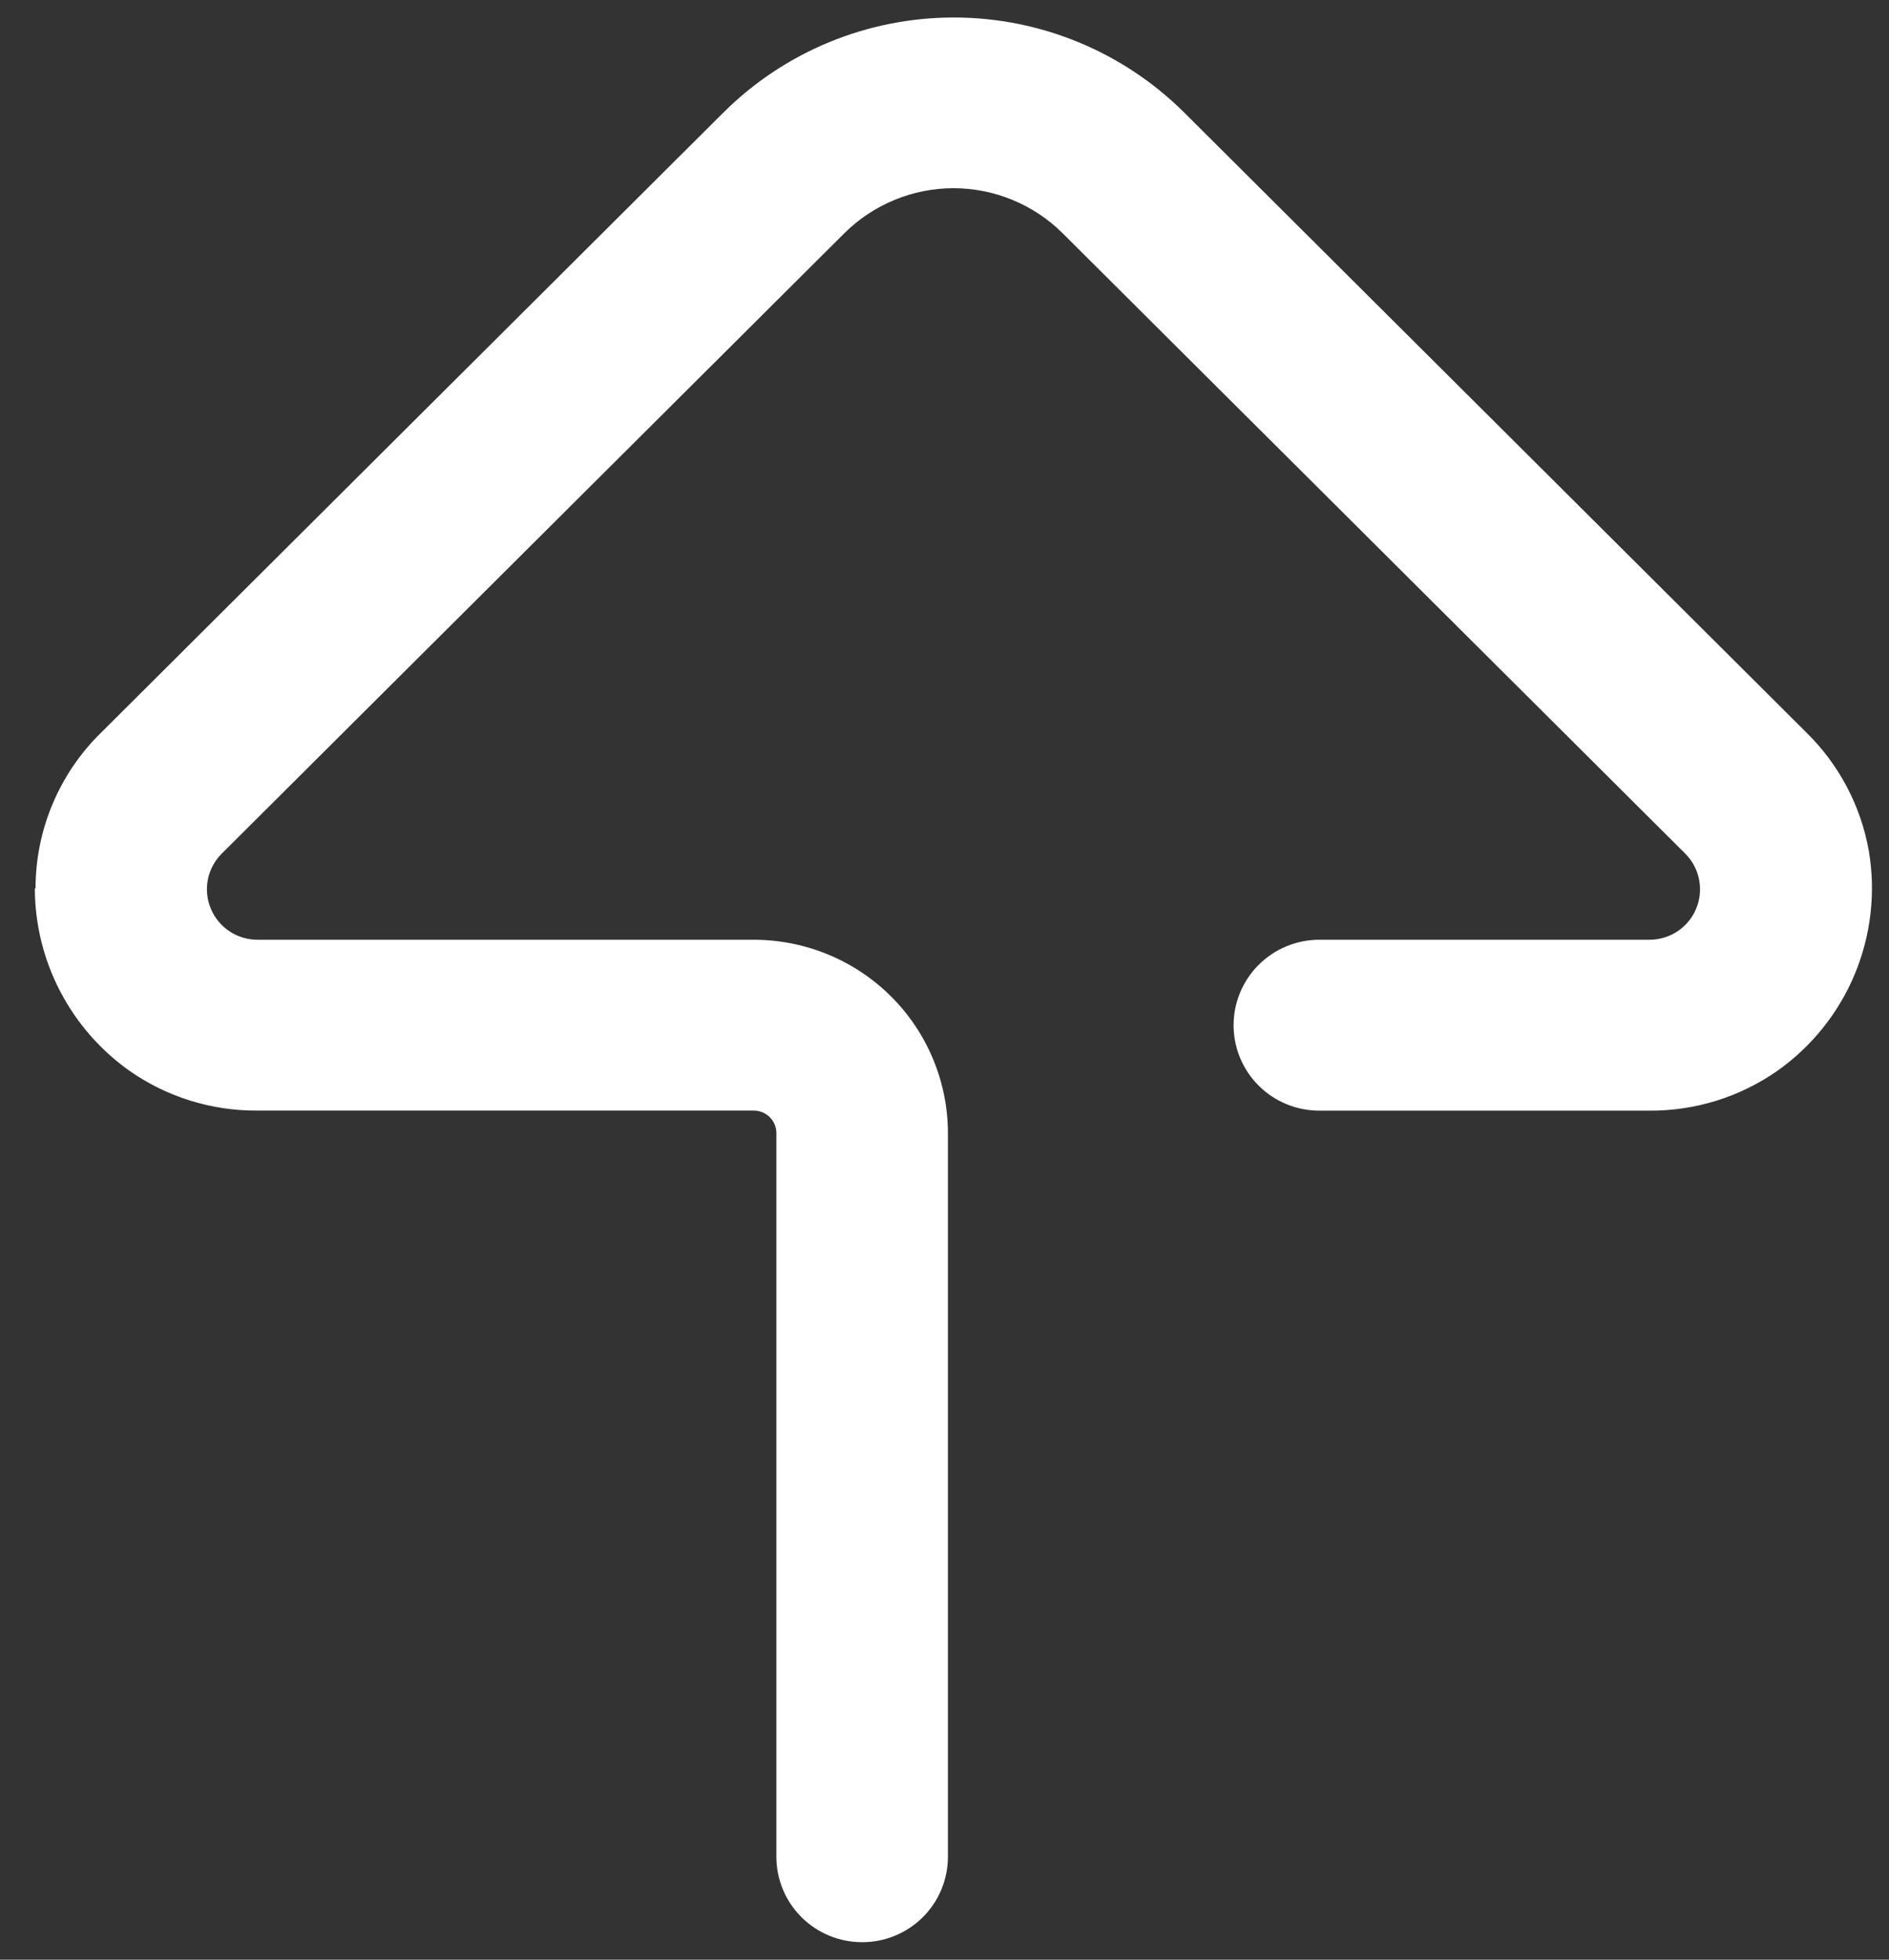 <svg width="27" height="28" viewBox="0 0 27 28" fill="none" xmlns="http://www.w3.org/2000/svg">
<rect x="0" y="0" width="27" height="28" fill="#333333" stroke="none"/>
<path d="M0.498 12.693C0.499 13.204 0.622 13.706 0.858 14.16C1.093 14.613 1.433 15.004 1.851 15.3C2.386 15.674 3.024 15.872 3.677 15.868L10.774 15.868C10.86 15.868 10.942 15.902 11.003 15.963C11.063 16.023 11.097 16.105 11.097 16.19L11.097 26.529C11.097 26.853 11.226 27.164 11.456 27.393C11.686 27.622 11.998 27.75 12.323 27.75C12.648 27.75 12.96 27.622 13.19 27.393C13.42 27.164 13.549 26.853 13.549 26.529L13.549 16.19C13.548 15.458 13.256 14.755 12.736 14.237C12.216 13.719 11.511 13.428 10.775 13.427L3.68 13.427C3.537 13.427 3.398 13.385 3.279 13.306C3.16 13.226 3.067 13.114 3.013 12.982C2.958 12.851 2.944 12.706 2.971 12.566C2.999 12.426 3.068 12.298 3.169 12.197L12.068 3.333C12.273 3.129 12.517 2.967 12.784 2.857C13.052 2.746 13.339 2.689 13.629 2.689C13.918 2.689 14.205 2.746 14.473 2.857C14.74 2.967 14.984 3.129 15.189 3.333L24.088 12.197C24.189 12.298 24.258 12.426 24.285 12.566C24.313 12.706 24.299 12.851 24.244 12.982C24.19 13.114 24.097 13.226 23.978 13.306C23.859 13.385 23.72 13.427 23.577 13.427L18.858 13.427C18.533 13.427 18.221 13.556 17.991 13.785C17.761 14.014 17.632 14.325 17.632 14.648C17.632 14.972 17.761 15.283 17.991 15.512C18.221 15.741 18.533 15.869 18.858 15.869L23.577 15.869C24.23 15.873 24.868 15.674 25.403 15.301C25.896 14.953 26.28 14.473 26.511 13.918C26.742 13.362 26.812 12.753 26.712 12.16C26.599 11.519 26.289 10.929 25.824 10.471L16.925 1.607C16.051 0.738 14.867 0.25 13.633 0.25C12.399 0.25 11.215 0.738 10.341 1.607L1.442 10.471C1.146 10.761 0.911 11.107 0.751 11.489C0.59 11.871 0.508 12.281 0.508 12.694" fill="white"/>
</svg>
